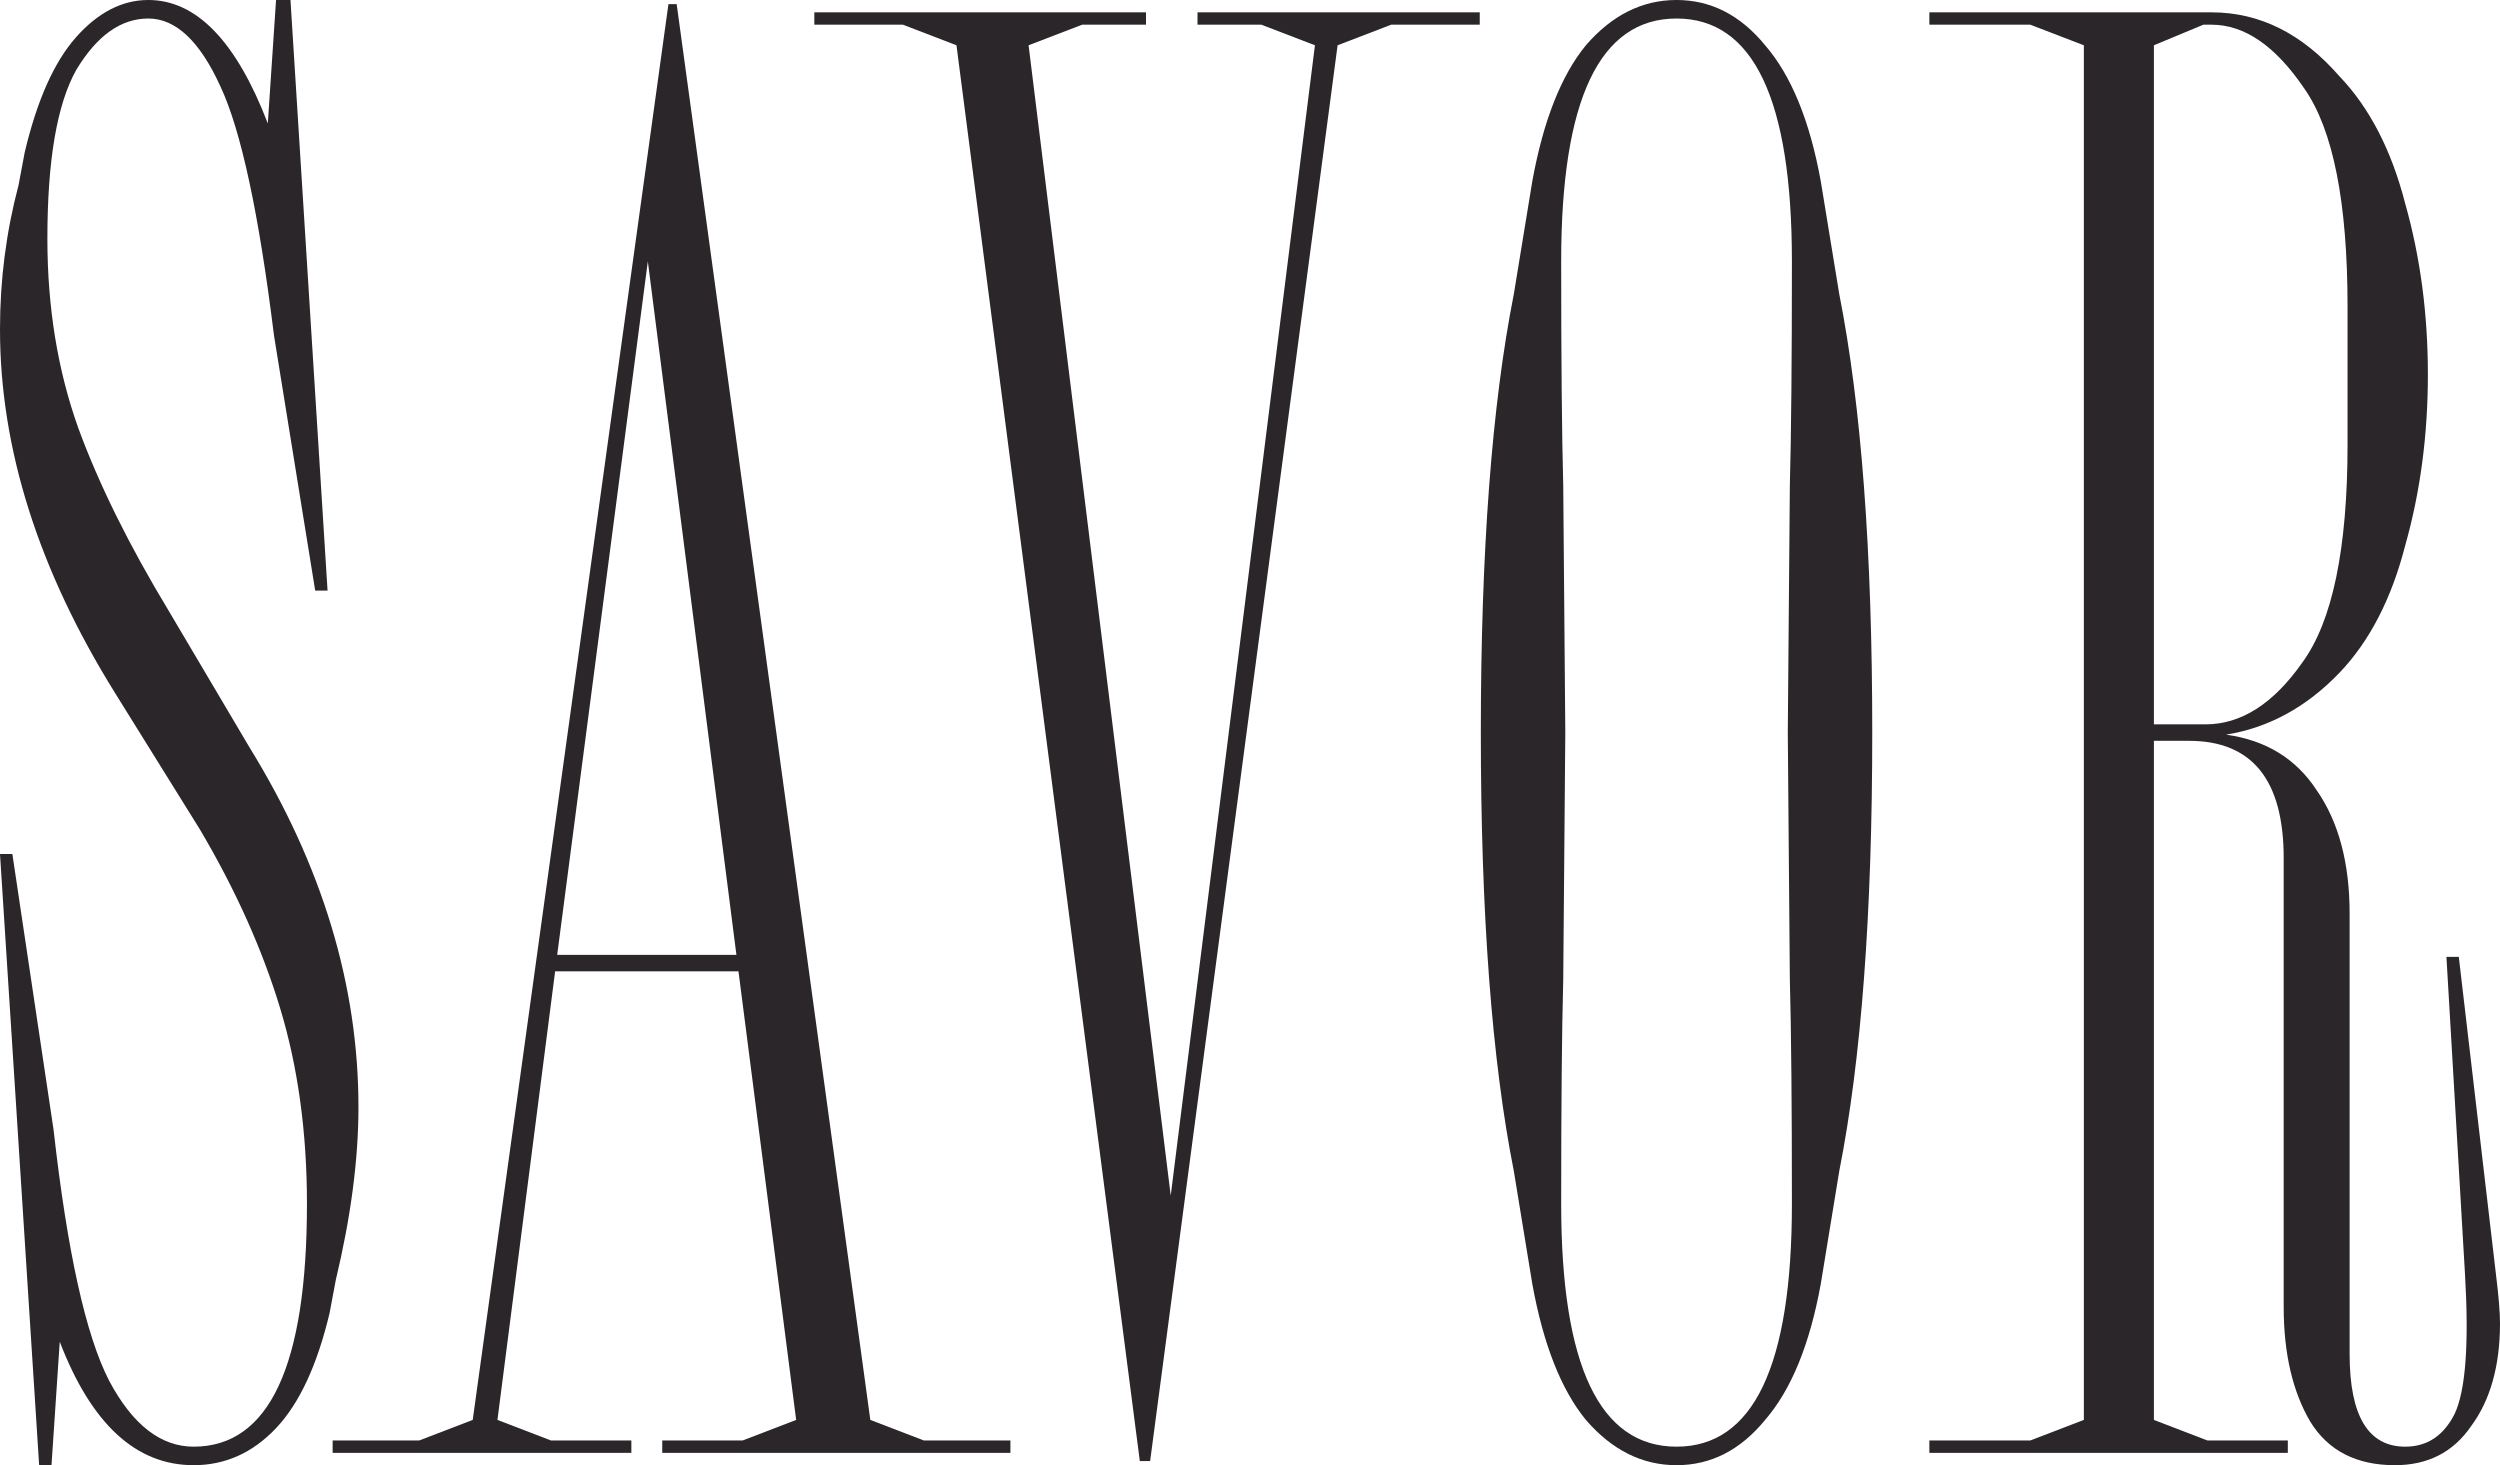 <?xml version="1.0" encoding="UTF-8"?> <svg xmlns="http://www.w3.org/2000/svg" width="1307" height="766" viewBox="0 0 1307 766" fill="none"><path d="M130.319 390.531C168.373 452.213 187.401 514.97 187.401 578.803C187.401 606.058 183.452 636.182 175.553 669.174L172.322 686.388C165.86 713.642 156.526 733.725 144.32 746.635C132.114 759.545 117.754 766 101.239 766C71.083 766 47.748 744.483 31.233 701.449L26.925 766H20.463L0 446.475H6.462L28.002 590.638C35.182 654.471 44.876 698.222 57.082 721.891C69.288 744.842 84.007 756.317 101.239 756.317C140.73 756.317 160.475 714.001 160.475 629.368C160.475 592.072 155.808 558.004 146.474 527.163C137.14 496.322 123.139 465.123 104.47 433.565L60.313 362.559C20.104 298.008 0 234.534 0 172.135C0 146.315 3.231 121.212 9.693 96.826L12.924 79.612C19.386 52.358 28.361 32.275 39.85 19.365C51.338 6.455 63.903 0 77.545 0C102.675 0 123.498 21.517 140.012 64.551L144.32 0H151.859L171.245 308.767H164.783L143.243 175.362C135.345 111.529 126.011 68.137 115.241 45.185C104.47 21.517 91.905 9.683 77.545 9.683C63.185 9.683 50.62 18.648 39.85 36.579C29.797 54.509 24.771 83.916 24.771 124.798C24.771 160.659 30.156 193.652 40.927 223.775C51.697 253.182 67.493 285.098 88.315 319.525L130.319 390.531Z" fill="#2A2629"></path><path d="M455.005 742.331L483.008 753.09H528.242V759.545H346.227V753.09H388.23L416.233 742.331L386.076 507.798H290.222L260.065 742.331L288.068 753.09H330.071V759.545H173.904V753.09H219.139L247.141 742.331L349.458 2.152H353.766L455.005 742.331ZM338.688 136.632L291.299 499.191H384.999L338.688 136.632Z" fill="#2A2629"></path><path d="M626.057 12.91V6.455H773.608V12.91H727.297L699.294 23.669L601.286 763.848H595.901L500.046 23.669L472.044 12.91H425.732V6.455H599.132V12.91H565.744L537.742 23.669L612.056 625.065L687.447 23.669L659.445 12.91H626.057Z" fill="#2A2629"></path><path d="M876.497 766C858.547 766 842.75 758.11 829.108 742.331C816.184 726.552 806.85 702.884 801.106 671.326L791.413 612.154C779.924 554.059 774.18 477.674 774.18 383C774.18 288.326 779.924 211.941 791.413 153.846L801.106 94.674C806.85 63.116 816.184 39.447 829.108 23.669C842.75 7.89 858.547 0 876.497 0C894.447 0 909.884 7.89 922.808 23.669C936.451 39.447 946.144 63.116 951.888 94.674L961.581 153.846C973.069 211.941 978.813 288.326 978.813 383C978.813 477.674 973.069 554.059 961.581 612.154L951.888 671.326C946.144 702.884 936.451 726.552 922.808 742.331C909.884 758.11 894.447 766 876.497 766ZM876.497 756.317C916.705 756.317 936.81 714.001 936.81 629.368C936.81 577.728 936.451 538.639 935.733 512.101L934.656 383L935.733 253.899C936.451 227.361 936.81 188.272 936.81 136.632C936.81 51.999 916.705 9.683 876.497 9.683C836.288 9.683 816.184 51.999 816.184 136.632C816.184 188.272 816.543 227.361 817.261 253.899L818.338 383L817.261 512.101C816.543 538.639 816.184 577.728 816.184 629.368C816.184 714.001 836.288 756.317 876.497 756.317Z" fill="#2A2629"></path><path d="M1304.85 665.947C1306.28 677.422 1307 686.029 1307 691.767C1307 714.001 1301.97 731.932 1291.92 745.559C1282.59 759.186 1269.3 766 1252.07 766C1231.97 766 1217.25 758.469 1207.91 743.407C1198.58 727.628 1193.91 707.546 1193.91 683.16V448.626C1193.91 407.744 1177.4 387.303 1144.37 387.303H1126.06V742.331L1154.06 753.09H1196.07V759.545H1008.67V753.09H1061.44L1089.44 742.331V23.669L1061.44 12.91H1008.67V6.455H1156.22C1181.35 6.455 1203.61 17.572 1222.99 39.806C1238.79 56.302 1250.28 78.537 1257.46 106.508C1265.36 134.48 1269.3 164.245 1269.3 195.803C1269.3 227.361 1265.36 257.126 1257.46 285.098C1250.28 313.07 1238.79 335.304 1222.99 351.801C1205.76 369.731 1186.02 380.49 1163.76 384.076C1184.58 386.945 1200.38 396.627 1211.15 413.124C1222.63 429.62 1228.38 451.137 1228.38 477.674V707.904C1228.38 740.18 1238.07 756.317 1257.46 756.317C1268.95 756.317 1277.56 750.58 1283.31 739.104C1289.05 726.911 1290.84 702.525 1288.69 665.947L1279 500.267H1285.46L1304.85 665.947ZM1126.06 378.697H1152.99C1171.66 378.697 1188.53 367.938 1203.61 346.421C1219.4 324.905 1227.3 286.891 1227.3 232.382V160.301C1227.3 105.791 1219.76 67.778 1204.68 46.261C1189.61 24.027 1173.45 12.91 1156.22 12.91H1151.91L1126.06 23.669V378.697Z" fill="#2A2629"></path></svg> 